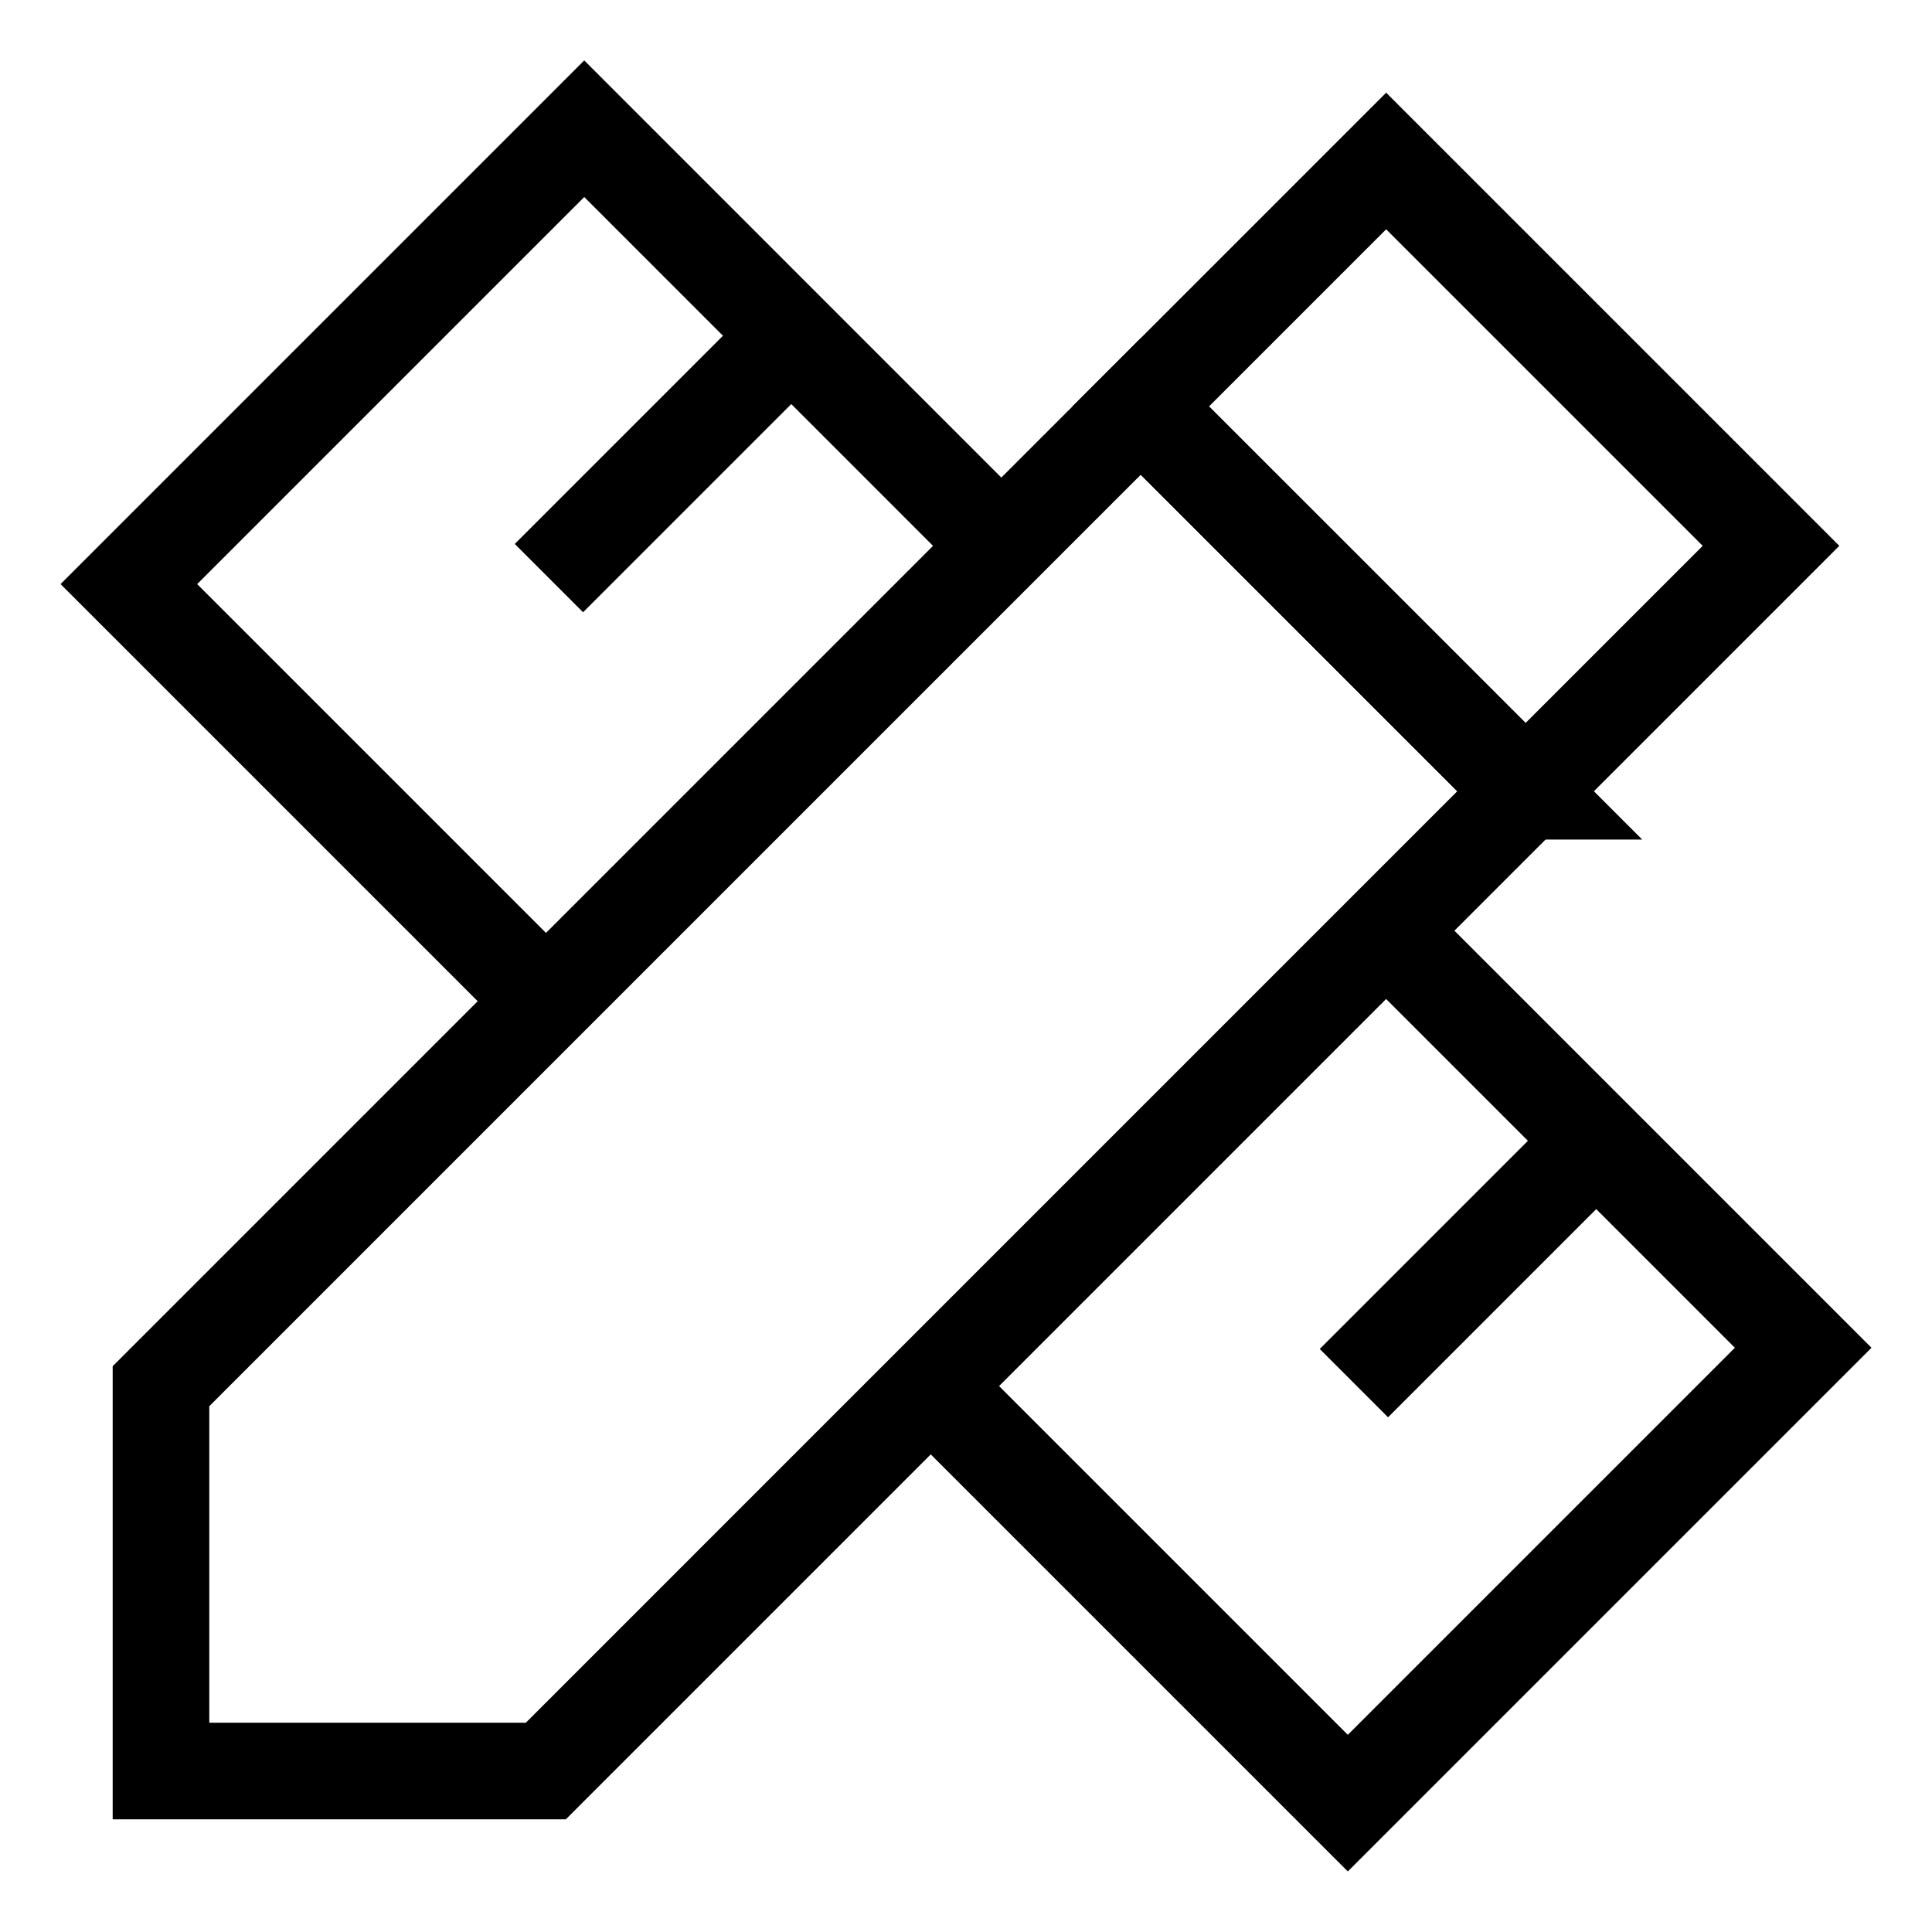 <svg xmlns="http://www.w3.org/2000/svg" fill="none" viewBox="0 0 40 40" height="40" width="40">
  <g id="tools-design-services--tools-design-services-pen-ruler">
    <path id="Vector 1650" stroke="#000000" d="m28.717 19.288 8.616 8.616 -9.428 9.428 -8.6 -8.6" stroke-width="2"></path>
    <path id="Vector 3097" stroke="#000000" d="m33.031 23.636 -5 5" stroke-width="2"></path>
    <path id="Vector 3096" stroke="#000000" d="m16.365 6.969 -5 5" stroke-width="2"></path>
    <path id="Vector 49" stroke="#000000" d="m31.585 16.382 -7.968 -7.967L28.699 3.333 36.667 11.301l-5.081 5.081Z" stroke-width="2"></path>
    <path id="Vector 1567" stroke="#000000" d="M31.585 16.382 11.301 36.667H3.333v-7.967L23.618 8.415l7.968 7.967Z" stroke-width="2"></path>
    <path id="Vector 3098" stroke="#000000" d="M20.742 11.312 12.096 2.665 2.668 12.093l8.631 8.631" stroke-width="2"></path>
  </g>
</svg>